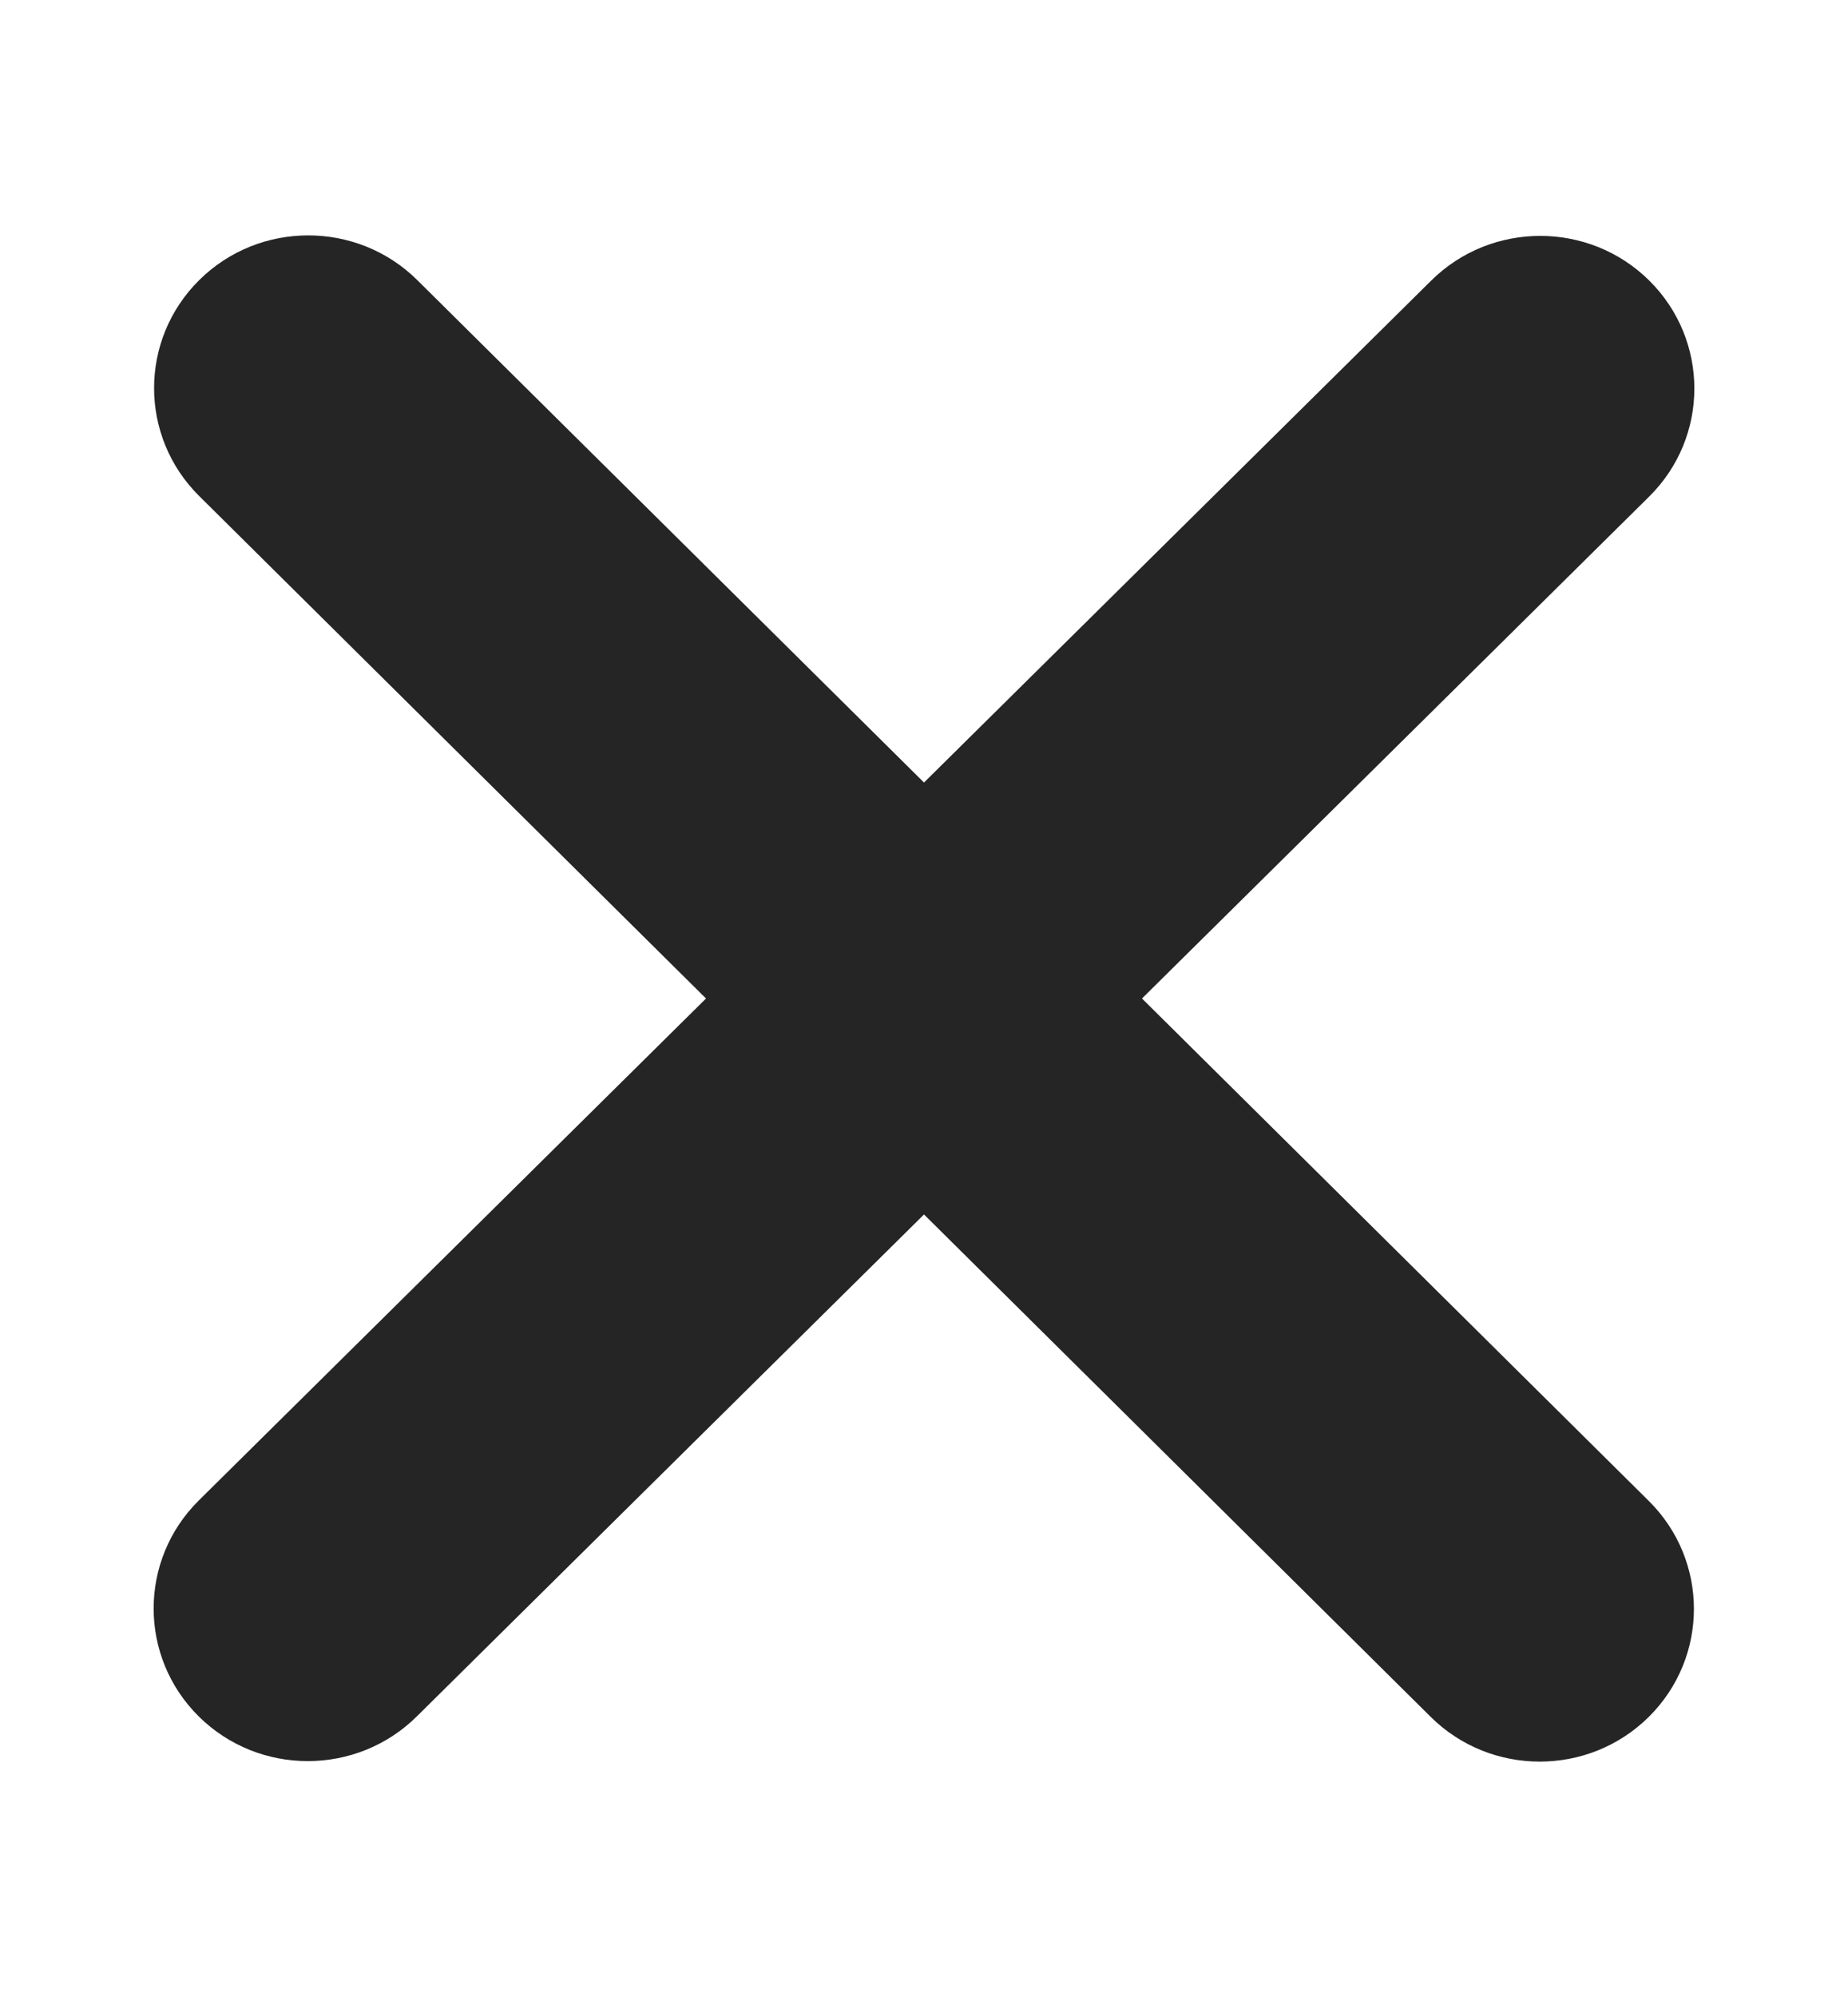 <svg width="25" height="27" viewBox="0 0 25 27" fill="none" xmlns="http://www.w3.org/2000/svg">
<path d="M22.305 20.293C23.119 21.099 23.119 22.407 22.305 23.213C21.491 24.019 20.169 24.019 19.355 23.213L12.5 16.42L5.638 23.207C4.824 24.012 3.503 24.012 2.689 23.207C1.875 22.401 1.875 21.093 2.689 20.287L9.551 13.5L2.695 6.707C1.881 5.901 1.881 4.593 2.695 3.787C3.509 2.981 4.831 2.981 5.645 3.787L12.5 10.58L19.362 3.793C20.176 2.988 21.497 2.988 22.311 3.793C23.125 4.599 23.125 5.907 22.311 6.713L15.449 13.5L22.305 20.293Z" fill="#252525"/>
</svg>
